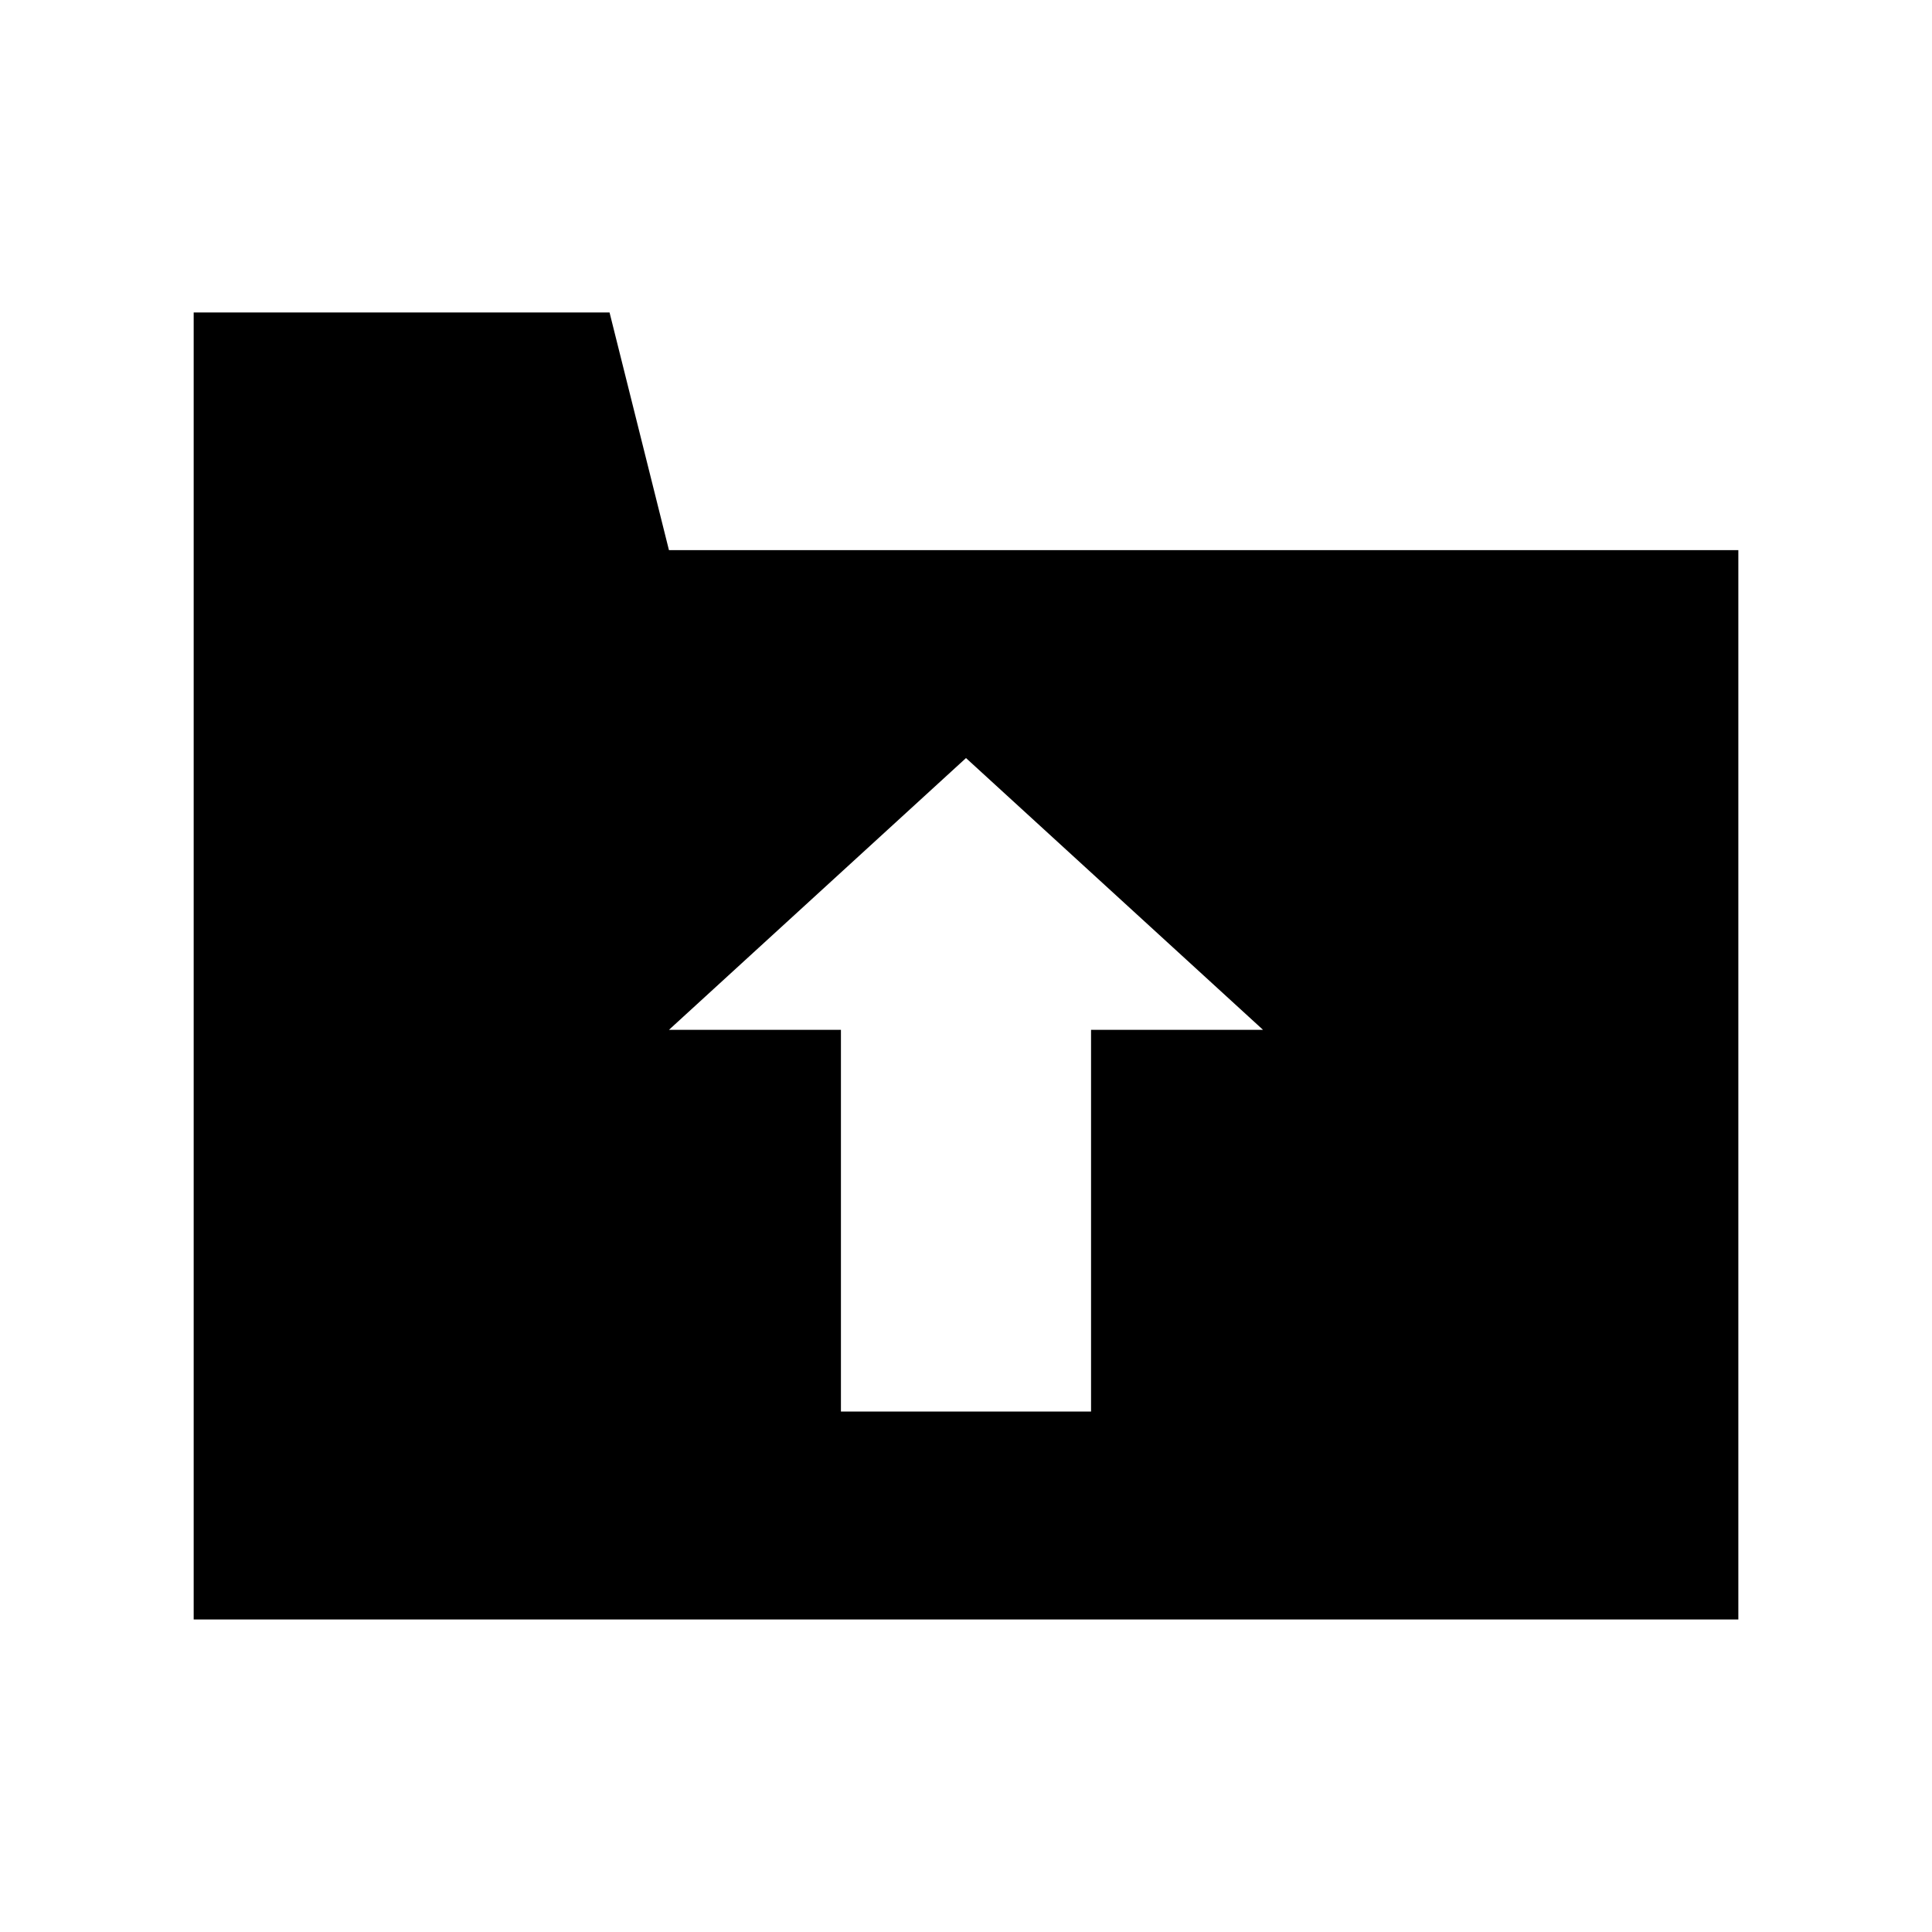 <?xml version="1.0" encoding="UTF-8"?>
<!-- Uploaded to: SVG Repo, www.svgrepo.com, Generator: SVG Repo Mixer Tools -->
<svg fill="#000000" width="800px" height="800px" version="1.1" viewBox="144 144 512 512" xmlns="http://www.w3.org/2000/svg">
 <path d="m321.28 289.79-15.742-62.977h-110.21v346.37h409.35v-283.39zm111.86 127.13v101.16h-66.285v-101.16h-45.578l78.723-72.027 78.719 72.027z"/>
</svg>